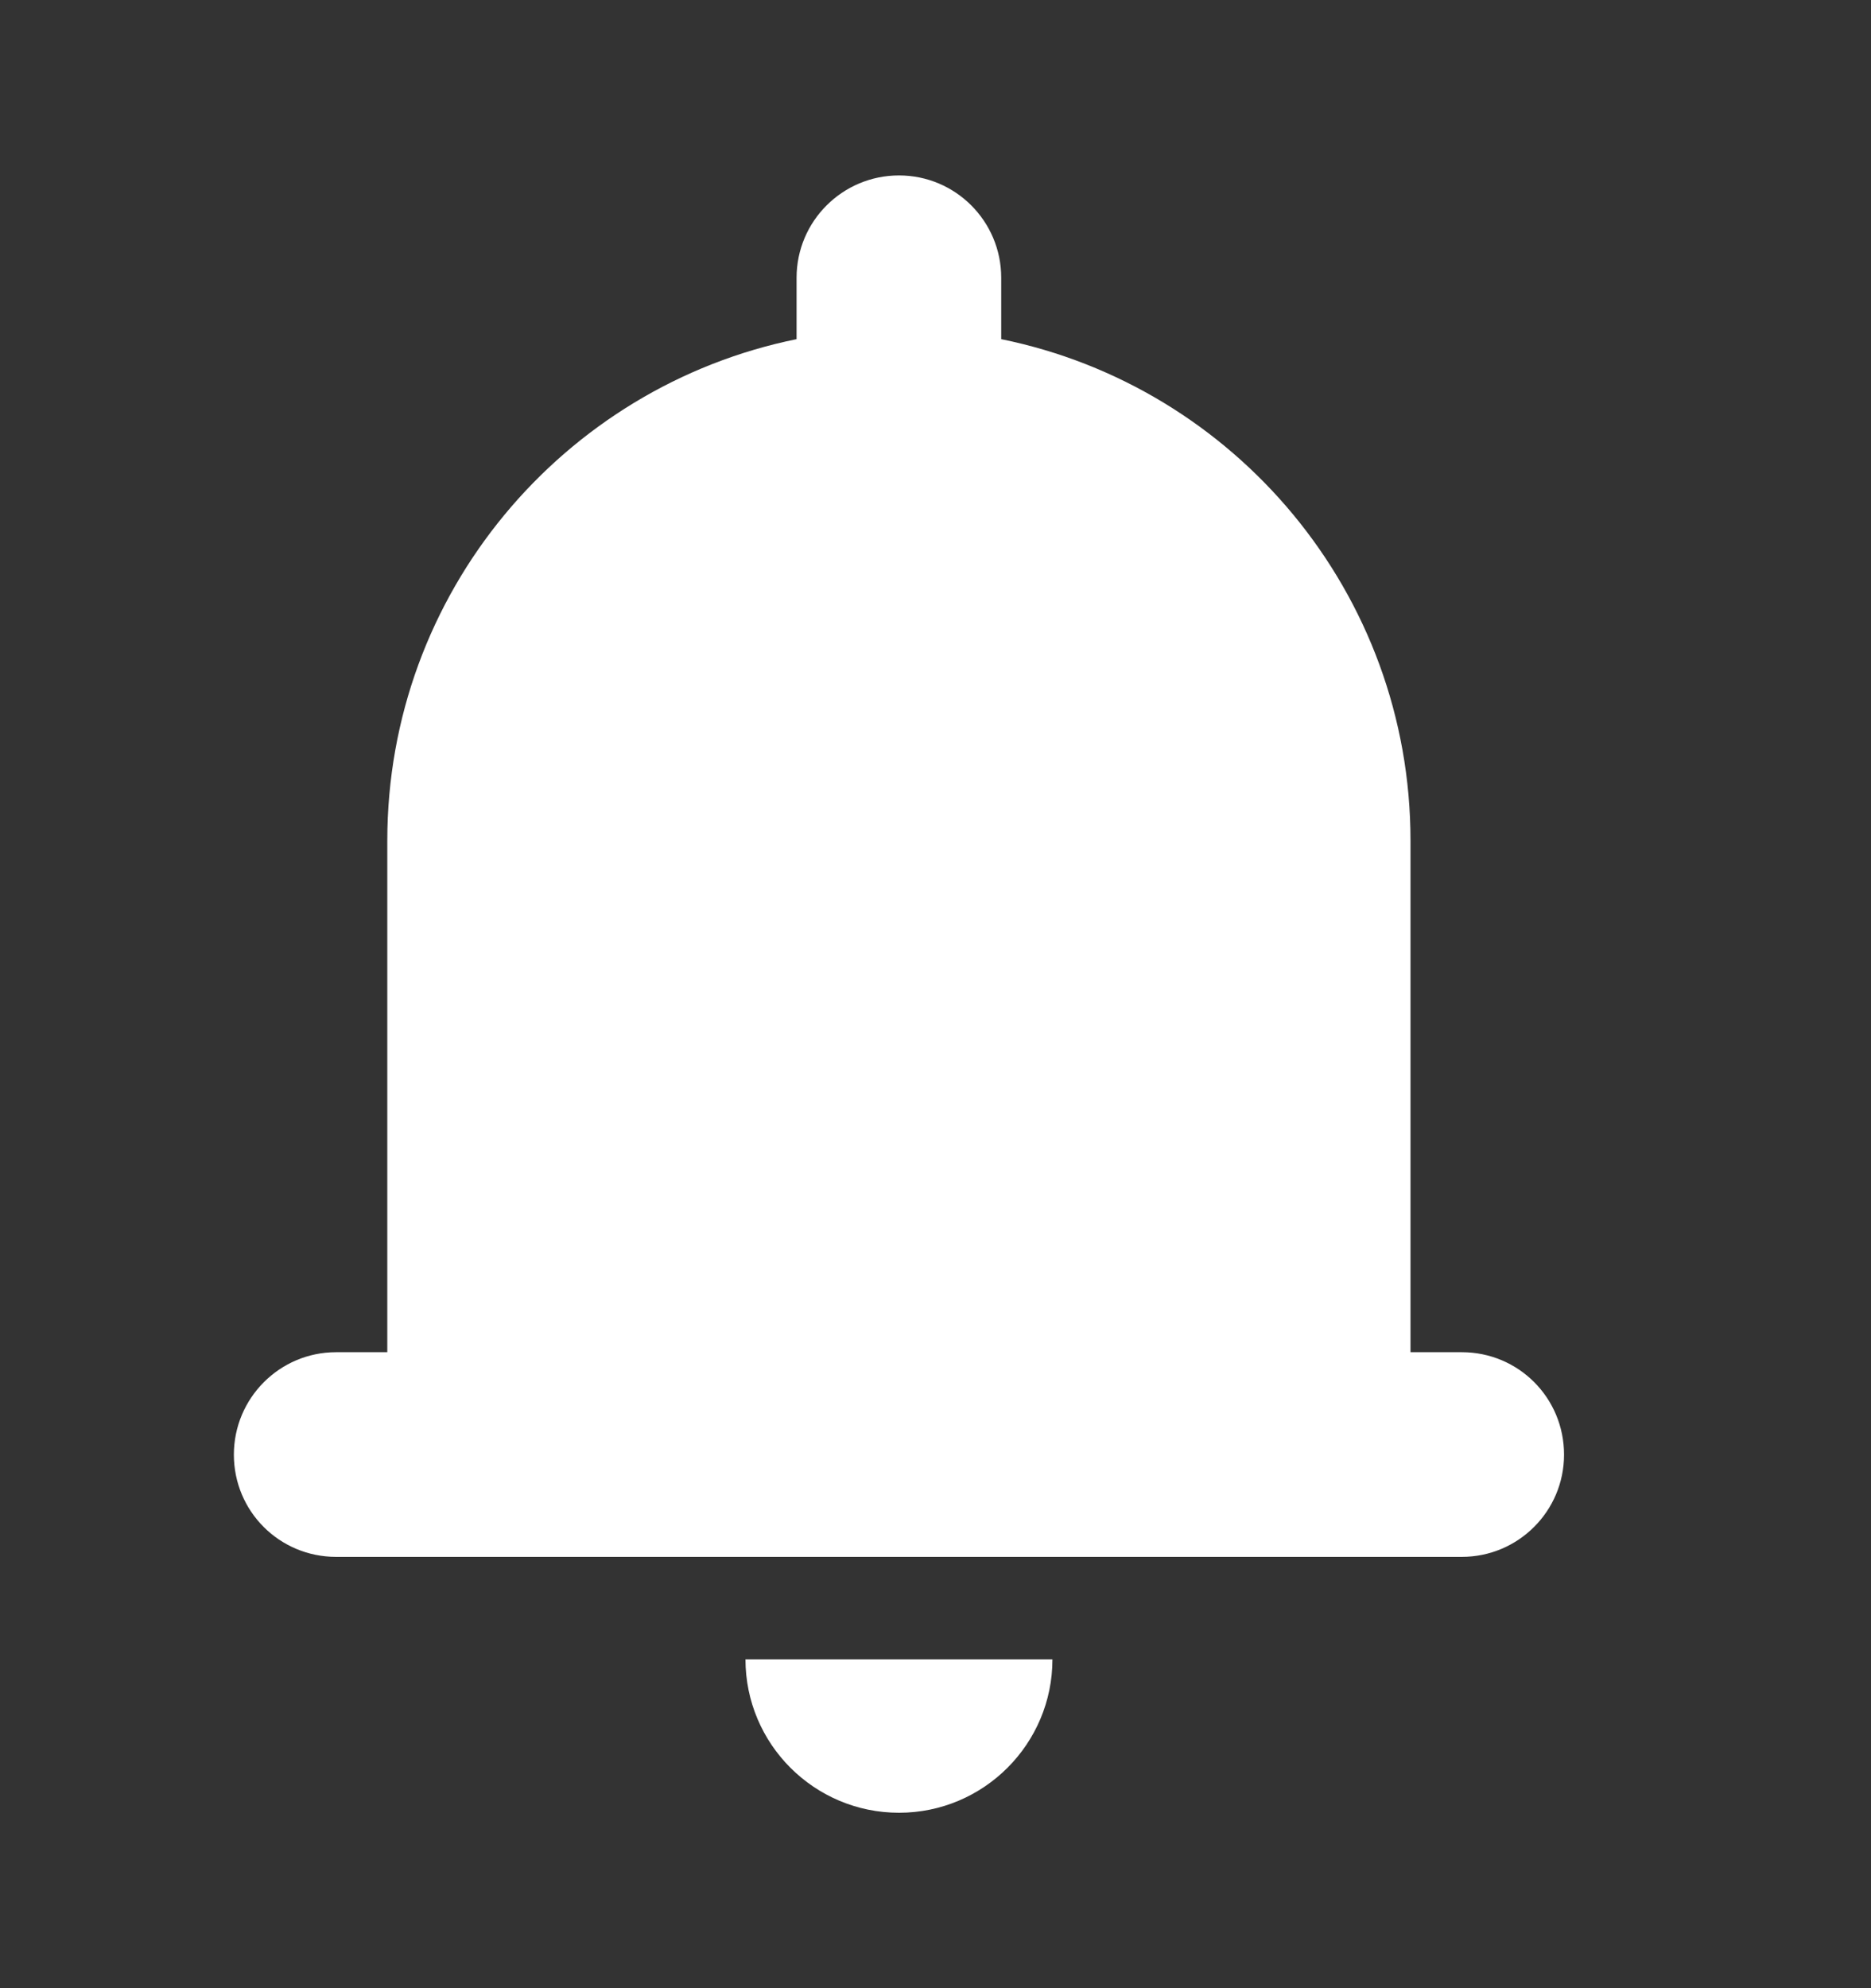 <svg width="16" height="17" viewBox="0 0 16 17" fill="none" xmlns="http://www.w3.org/2000/svg">
<rect x="0" y="0" width="16" height="17" fill="#333333" stroke="none"/>
<path d="M3.312 11.562V7.188C3.312 5.071 4.816 3.306 6.812 2.9V2.375C6.812 1.892 7.204 1.5 7.688 1.5C8.171 1.5 8.562 1.892 8.562 2.375V2.9C10.559 3.306 12.062 5.071 12.062 7.188V11.562H12.501C12.984 11.562 13.375 11.951 13.375 12.438C13.375 12.921 12.983 13.312 12.501 13.312H2.874C2.391 13.312 2 12.924 2 12.438C2 11.954 2.392 11.562 2.874 11.562H3.312ZM9 14.188C9 14.912 8.412 15.5 7.688 15.5C6.963 15.5 6.375 14.912 6.375 14.188H9Z" fill="white"/>
</svg>
